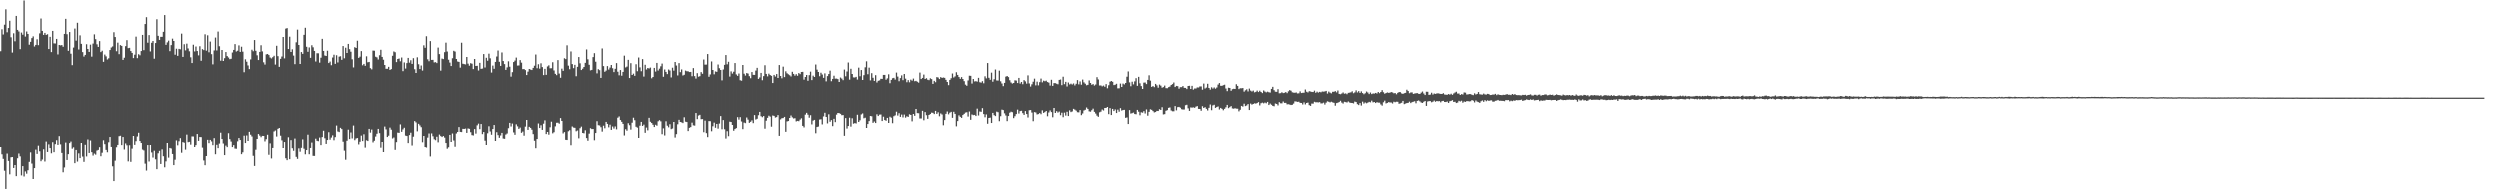 <?xml version="1.0" encoding="UTF-8"?>
<svg xmlns="http://www.w3.org/2000/svg" width="1920" height="150">
  <path d="M0 39.369h1v73.508H0zM1 22.503h1v95.959H1zM2 26.524h1v95.416H2zM3 19.003h1v112.048H3zM4 7.156h1v137.959H4zM5 24.831h1v93.088H5zM6 21.569h1v101.983H6zM7 15.984h1v117.893H7zM8 28.666h1v92.114H8zM9 40.386h1v80.188H9zM10 25.609h1v103.388H10zM11 31.720h1v94.997H11zM12 12.241h1v123.044H12zM13 23.014h1v98.464H13zM14 24.225h1v93.635H14zM15 37.808h1v82.264H15zM16 25.053h1v109.639H16zM17 26.678h1v100.864H17zM18 0.364h1v135.178H18zM19 28.108h1v103.509H19zM20 24.197h1v109.186H20zM21 26.114h1v104.591H21zM22 34.354h1v89.921H22zM23 32.174h1v84.829H23zM24 29.261h1v96.331H24zM25 27.940h1v109.551H25zM26 35.720h1v93.337H26zM27 34.497h1v80.381H27zM28 30.228h1v87.964H28zM29 34.721h1v77.162H29zM30 25.643h1v90.509H30zM31 14.212h1v109.568H31zM32 23.734h1v98.719H32zM33 26.811h1v87.802H33zM34 25.294h1v98.692H34zM35 26.819h1v81.929H35zM36 26.317h1v90.376H36zM37 37.670h1v73.203H37zM38 28.320h1v85.396H38zM39 40.062h1v77.624H39zM40 23.765h1v85.478H40zM41 33.307h1v83.531H41zM42 33.433h1v77.335H42zM43 29.926h1v77.806H43zM44 41.853h1v69.480H44zM45 34.545h1v70.057H45zM46 34.845h1v76.069H46zM47 34.604h1v82.799H47zM48 35.955h1v96.359H48zM49 26.076h1v102.467H49zM50 14.486h1v95.051H50zM51 26.332h1v96.487H51zM52 38.992h1v79.370H52zM53 24.625h1v85.279H53zM54 41.292h1v67.438H54zM55 50.083h1v64.102H55zM56 36.544h1v76.607H56zM57 21.951h1v103.331H57zM58 31.217h1v83.907H58zM59 17.509h1v106.525H59zM60 38.068h1v79.691H60zM61 27.172h1v94.209H61zM62 33.687h1v76.153H62zM63 40.013h1v80.181H63zM64 43.476h1v80.804H64zM65 42.184h1v69.024H65zM66 34.016h1v86.123H66zM67 37.613h1v69.568H67zM68 39.904h1v77.559H68zM69 34.285h1v73.634H69zM70 43.538h1v73.296H70zM71 33.480h1v85.987H71zM72 26.407h1v91.518H72zM73 30.130h1v88.580H73zM74 34.039h1v81.565H74zM75 36.028h1v79.091H75zM76 31.585h1v81.461H76zM77 40.043h1v79.908H77zM78 38.975h1v78.268H78zM79 47.534h1v60.222H79zM80 41.926h1v68.810H80zM81 43.335h1v71.779H81zM82 45.732h1v71.228H82zM83 44.808h1v64.514H83zM84 38.467h1v66.801H84zM85 36.510h1v76.322H85zM86 35.692h1v92.025H86zM87 24.805h1v114.252H87zM88 28.470h1v94.875H88zM89 39.348h1v73.766H89zM90 32.788h1v78.531H90zM91 41.648h1v62.997H91zM92 34.654h1v69.632H92zM93 35.270h1v76.174H93zM94 46.040h1v59.238H94zM95 44.353h1v70.437H95zM96 35.490h1v74.680H96zM97 30.854h1v80.783H97zM98 37.018h1v86.869H98zM99 36.759h1v74.799H99zM100 39.221h1v85.051H100zM101 40.667h1v73.477H101zM102 44.653h1v59.797H102zM103 42.041h1v69.196H103zM104 28.148h1v80.338H104zM105 44.718h1v60.156H105zM106 41.678h1v60.332H106zM107 42.520h1v65.805H107zM108 39.196h1v70.654H108zM109 26.836h1v87.991H109zM110 38.566h1v76.925H110zM111 18.480h1v107.185H111zM112 13.230h1v117.756H112zM113 32.801h1v78.602H113zM114 26.968h1v97.058H114zM115 39.527h1v71.820H115zM116 32.891h1v84.136H116zM117 31.512h1v89.491H117zM118 45.130h1v70.602H118zM119 33.088h1v89.223H119zM120 14.815h1v115.080H120zM121 27.571h1v90.129H121zM122 30.649h1v85.160H122zM123 28.308h1v97.583H123zM124 28.338h1v86.368H124zM125 24.455h1v95.514H125zM126 11.570h1v116.870H126zM127 34.450h1v89.451H127zM128 32.548h1v77.300H128zM129 31.221h1v89.834H129zM130 39.318h1v74.298H130zM131 34.645h1v79.395H131zM132 29.716h1v88.502H132zM133 31.508h1v95.280H133zM134 42.027h1v80.622H134zM135 37.417h1v70.454H135zM136 42.925h1v68.716H136zM137 37.526h1v71.022H137zM138 37.870h1v68.256H138zM139 25.839h1v91.419H139zM140 43.719h1v65.415H140zM141 33.994h1v75.616H141zM142 38.701h1v76.217H142zM143 33.525h1v69.885H143zM144 37.213h1v72.036H144zM145 39.438h1v69.506H145zM146 44.016h1v67.097H146zM147 48.416h1v56.393H147zM148 34.355h1v70.507H148zM149 39.501h1v73.377H149zM150 35.724h1v75.717H150zM151 39.211h1v63.736H151zM152 42.528h1v65.692H152zM153 35.538h1v69.716H153zM154 46.712h1v58.638H154zM155 37.751h1v75.586H155zM156 38.515h1v84.687H156zM157 26.363h1v100.484H157zM158 38.899h1v80.905H158zM159 27.119h1v80.317H159zM160 40.192h1v69.776H160zM161 31.936h1v75.522H161zM162 41.643h1v67.002H162zM163 49.436h1v62.079H163zM164 38.755h1v67.401H164zM165 28.881h1v89.557H165zM166 38.771h1v72.441H166zM167 24.253h1v89.502H167zM168 35.551h1v74.741H168zM169 46.635h1v55.299H169zM170 38.388h1v68.424H170zM171 46.863h1v63.362H171zM172 44.682h1v74.394H172zM173 40.006h1v71.831H173zM174 43.115h1v69.906H174zM175 44.204h1v58.166H175zM176 45.467h1v61.458H176zM177 45.181h1v63.578H177zM178 40.321h1v72.634H178zM179 38.371h1v73.092H179zM180 33.902h1v80.159H180zM181 39.586h1v74.644H181zM182 38.974h1v69.627H182zM183 34.860h1v71.190H183zM184 39.867h1v67.707H184zM185 35.900h1v82.468H185zM186 39.665h1v77.264H186zM187 55.513h1v48.748H187zM188 45.585h1v64.287H188zM189 47.407h1v56.681H189zM190 50.257h1v58.022H190zM191 53.083h1v48.177H191zM192 45.670h1v57.803H192zM193 38.185h1v66.667H193zM194 39.388h1v80.233H194zM195 30.769h1v96.601H195zM196 39.005h1v75.926H196zM197 42.507h1v64.259H197zM198 46.146h1v56.817H198zM199 39.868h1v64.350H199zM200 34.788h1v70.611H200zM201 39.475h1v64.910H201zM202 47.888h1v56.572H202zM203 49.594h1v59.054H203zM204 41.755h1v65.220H204zM205 41.493h1v62.053H205zM206 42.298h1v76.558H206zM207 44.208h1v65.931H207zM208 44.909h1v76.729H208zM209 43.905h1v69.694H209zM210 42.841h1v58.152H210zM211 49.589h1v50.647H211zM212 35.174h1v69.719H212zM213 43.169h1v55.806H213zM214 51.337h1v46.982H214zM215 45.202h1v59.031H215zM216 43.406h1v64.427H216zM217 28.399h1v85.279H217zM218 44.827h1v64.289H218zM219 22.041h1v99.435H219zM220 21.587h1v101.387H220zM221 37.661h1v67.812H221zM222 28.202h1v94.009H222zM223 39.922h1v67.730H223zM224 37.865h1v75.933H224zM225 42.690h1v73.075H225zM226 49.310h1v57.157H226zM227 32.500h1v87.921H227zM228 22.789h1v99.167H228zM229 34.542h1v79.372H229zM230 49.166h1v67.310H230zM231 40.010h1v73.520H231zM232 41.387h1v65.720H232zM233 26.773h1v87.412H233zM234 21.332h1v97.157H234zM235 35.966h1v79.259H235zM236 39.772h1v63.722H236zM237 36.440h1v81.961H237zM238 44.428h1v69.173H238zM239 34.744h1v74.785H239zM240 36.367h1v83.288H240zM241 39.092h1v80.597H241zM242 47.251h1v59.295H242zM243 40.906h1v67.263H243zM244 40.981h1v67.488H244zM245 48.139h1v57.551H245zM246 44.343h1v67.125H246zM247 29.852h1v75.447H247zM248 39.096h1v61.351H248zM249 42.652h1v63.586H249zM250 43.005h1v67.552H250zM251 38.977h1v68.616H251zM252 48.435h1v53.163H252zM253 47.315h1v59.984H253zM254 50.132h1v55.554H254zM255 44.193h1v59.798H255zM256 42.030h1v65.754H256zM257 49.044h1v56.329H257zM258 42.430h1v54.037H258zM259 47.993h1v53.024H259zM260 43.528h1v57.950H260zM261 43.216h1v55.010H261zM262 46.003h1v53.183H262zM263 35.397h1v73.434H263zM264 44.784h1v70.861H264zM265 36.655h1v85.983H265zM266 40.701h1v67.446H266zM267 33.736h1v65.908H267zM268 37.797h1v69.074H268zM269 39.721h1v62.088H269zM270 45.563h1v60.765H270zM271 51.814h1v44.660H271zM272 36.247h1v71.480H272zM273 36.853h1v69.559H273zM274 31.289h1v74.753H274zM275 44.506h1v66.456H275zM276 43.529h1v65.357H276zM277 39.273h1v64.927H277zM278 50.161h1v58.252H278zM279 49.081h1v54.082H279zM280 50.582h1v62.785H280zM281 43.277h1v64.510H281zM282 47.889h1v60.468H282zM283 47.570h1v51.428H283zM284 52.358h1v49.546H284zM285 53.278h1v46.270H285zM286 38.865h1v70.557H286zM287 38.943h1v69.182H287zM288 43.583h1v61.329H288zM289 44.067h1v58.698H289zM290 45.742h1v53.269H290zM291 42.463h1v59.855H291zM292 38.247h1v75.182H292zM293 43.700h1v65.373H293zM294 45.876h1v70.882H294zM295 49.932h1v47.280H295zM296 52.851h1v46.592H296zM297 52.815h1v52.469H297zM298 51.351h1v52.889H298zM299 53.762h1v44.282H299zM300 53.106h1v46.549H300zM301 42.880h1v63.508H301zM302 39.503h1v66.121H302zM303 40.157h1v74.882H303zM304 47.727h1v61.460H304zM305 45.325h1v56.586H305zM306 44.946h1v57.140H306zM307 47.113h1v48.486H307zM308 44.188h1v57.067H308zM309 54.671h1v44.749H309zM310 47.974h1v50.159H310zM311 52.702h1v51.484H311zM312 48.502h1v56.018H312zM313 44.481h1v65.423H313zM314 48.106h1v55.667H314zM315 46.303h1v55.659H315zM316 49.085h1v62.700H316zM317 44.719h1v60.299H317zM318 53.198h1v39.814H318zM319 56.069h1v37.987H319zM320 44.024h1v56.868H320zM321 49.374h1v45.751H321zM322 53.020h1v43.349H322zM323 50.308h1v47.413H323zM324 54.217h1v55.098H324zM325 34.813h1v69.646H325zM326 36.686h1v76.212H326zM327 27.844h1v85.475H327zM328 45.575h1v60.136H328zM329 47.054h1v55.475H329zM330 31.589h1v88.545H330zM331 46.027h1v56.482H331zM332 45.959h1v58.737H332zM333 47.986h1v59.034H333zM334 47.727h1v59.997H334zM335 48.465h1v56.592H335zM336 36.541h1v72.800H336zM337 41.588h1v61.804H337zM338 54.249h1v50.290H338zM339 45.002h1v60.283H339zM340 45.390h1v59.106H340zM341 40.078h1v65.631H341zM342 32.786h1v77.098H342zM343 39.551h1v74.603H343zM344 45.899h1v67.197H344zM345 48.058h1v55.557H345zM346 50.754h1v58.307H346zM347 44.734h1v57.808H347zM348 39.023h1v68.925H348zM349 39.644h1v73.069H349zM350 45.295h1v57.271H350zM351 47.255h1v54.144H351zM352 47.587h1v50.076H352zM353 51.967h1v49.350H353zM354 32.810h1v68.691H354zM355 48.947h1v50.007H355zM356 49.230h1v49.862H356zM357 49.528h1v49.218H357zM358 43.784h1v58.303H358zM359 48.883h1v49.763H359zM360 50.495h1v48.465H360zM361 48.562h1v53.039H361zM362 48.938h1v54.906H362zM363 53.110h1v50.999H363zM364 45.302h1v53.878H364zM365 50.680h1v51.953H365zM366 50.528h1v45.771H366zM367 54.145h1v40.837H367zM368 48.267h1v50.980H368zM369 52.878h1v42.427H369zM370 52.673h1v50.413H370zM371 41.498h1v59.908H371zM372 51.846h1v56.218H372zM373 44.383h1v66.996H373zM374 46.653h1v55.748H374zM375 41.206h1v55.841H375zM376 44.793h1v56.246H376zM377 55.776h1v47.751H377zM378 50.383h1v48.717H378zM379 52.854h1v43.209H379zM380 47.559h1v60.743H380zM381 43.395h1v58.174H381zM382 38.785h1v65.052H382zM383 47.485h1v58.372H383zM384 50.625h1v53.441H384zM385 40.269h1v61.802H385zM386 46.908h1v59.552H386zM387 49.260h1v57.391H387zM388 53.704h1v49.648H388zM389 51.787h1v50.757H389zM390 47.117h1v51.405H390zM391 51.243h1v43.193H391zM392 58.902h1v38.288H392zM393 55.439h1v39.480H393zM394 47.642h1v54.094H394zM395 46.554h1v57.036H395zM396 44.220h1v51.334H396zM397 50.396h1v46.675H397zM398 50.257h1v48.764H398zM399 46.187h1v51.817H399zM400 48.131h1v53.902H400zM401 53.126h1v47.948H401zM402 53.055h1v51.207H402zM403 53.885h1v43.387H403zM404 57.674h1v34.508H404zM405 55.039h1v44.766H405zM406 53.014h1v44.404H406zM407 53.430h1v44.819H407zM408 53.796h1v45.848H408zM409 52.175h1v50.873H409zM410 50.492h1v57.654H410zM411 41.860h1v71.974H411zM412 52.404h1v54.411H412zM413 49.343h1v45.523H413zM414 52.726h1v45.611H414zM415 48.627h1v47.641H415zM416 51.544h1v48.258H416zM417 57.690h1v37.330H417zM418 52.900h1v39.567H418zM419 57.508h1v45.528H419zM420 51.024h1v50.352H420zM421 50.176h1v53.306H421zM422 52.463h1v45.321H422zM423 52.421h1v41.080H423zM424 47.835h1v54.593H424zM425 54.098h1v47.494H425zM426 56.733h1v40.344H426zM427 57.767h1v36.530H427zM428 46.164h1v48.121H428zM429 56.518h1v38.485H429zM430 59.727h1v30.986H430zM431 52.732h1v40.202H431zM432 54.403h1v48.123H432zM433 44.759h1v56.728H433zM434 45.410h1v62.013H434zM435 34.795h1v72.794H435zM436 50.416h1v50.455H436zM437 53.220h1v46.835H437zM438 39.546h1v72.014H438zM439 49.243h1v47.937H439zM440 52.378h1v45.644H440zM441 49.816h1v48.384H441zM442 58.580h1v42.270H442zM443 51.373h1v48.899H443zM444 43.809h1v62.474H444zM445 48.645h1v49.848H445zM446 53.827h1v43.476H446zM447 52.797h1v49.344H447zM448 51.447h1v50.994H448zM449 48.266h1v51.817H449zM450 37.997h1v68.082H450zM451 45.589h1v62.527H451zM452 49.765h1v52.890H452zM453 54.079h1v44.427H453zM454 53.691h1v45.487H454zM455 43.880h1v55.262H455zM456 40.847h1v66.949H456zM457 47.435h1v54.741H457zM458 56.395h1v36.742H458zM459 53.136h1v43.053H459zM460 53.936h1v42.491H460zM461 59.859h1v37.856H461zM462 37.214h1v63.914H462zM463 50.766h1v45.811H463zM464 55.146h1v43.429H464zM465 54.243h1v39.386H465zM466 50.792h1v44.407H466zM467 53.441h1v44.412H467zM468 51.916h1v43.889H468zM469 49.907h1v49.899H469zM470 52.430h1v44.722H470zM471 55.415h1v43.340H471zM472 52.831h1v44.290H472zM473 48.463h1v50.919H473zM474 55.109h1v35.309H474zM475 57.852h1v31.581H475zM476 53.822h1v38.381H476zM477 58.181h1v35.402H477zM478 55.236h1v39.963H478zM479 42.769h1v61.347H479zM480 51.836h1v47.426H480zM481 51.157h1v49.227H481zM482 45.996h1v48.662H482zM483 59.977h1v36.222H483zM484 48.512h1v51.086H484zM485 57.610h1v36.653H485zM486 56.560h1v33.859H486zM487 58.288h1v34.055H487zM488 49.348h1v48.045H488zM489 54.712h1v43.319H489zM490 44.177h1v61.784H490zM491 51.759h1v44.812H491zM492 54.753h1v38.916H492zM493 45.432h1v51.359H493zM494 58.815h1v36.945H494zM495 49.775h1v52.241H495zM496 53.384h1v44.636H496zM497 52.226h1v47.896H497zM498 52.654h1v37.854H498zM499 51.901h1v41.623H499zM500 60.180h1v34.352H500zM501 59.111h1v36.743H501zM502 52.158h1v45.452H502zM503 55.002h1v40.826H503zM504 48.347h1v48.220H504zM505 54.158h1v39.049H505zM506 52.762h1v39.573H506zM507 50.959h1v42.253H507zM508 48.868h1v54.257H508zM509 58.989h1v39.639H509zM510 53.394h1v50.688H510zM511 55.239h1v37.961H511zM512 56.956h1v39.590H512zM513 53.403h1v44.446H513zM514 54.196h1v41.239H514zM515 59.499h1v39.702H515zM516 51.999h1v46.731H516zM517 54.278h1v39.417H517zM518 47.623h1v58.058H518zM519 50.308h1v52.767H519zM520 57.959h1v37.539H520zM521 48.503h1v43.565H521zM522 55.437h1v38.269H522zM523 53.347h1v40.671H523zM524 57.983h1v36.584H524zM525 57.439h1v32.672H525zM526 54.234h1v39.280H526zM527 54.712h1v39.056H527zM528 54.766h1v45.943H528zM529 55.322h1v42.869H529zM530 55.240h1v42.421H530zM531 58.579h1v35.625H531zM532 52.306h1v44.011H532zM533 58.457h1v38.039H533zM534 60.371h1v26.481H534zM535 56.226h1v35.325H535zM536 58.937h1v29.822H536zM537 58.539h1v29.667H537zM538 55.417h1v36.161H538zM539 56.689h1v34.797H539zM540 45.726h1v55.864H540zM541 49.678h1v42.976H541zM542 49.622h1v52.668H542zM543 41.530h1v63.834H543zM544 58.968h1v34.041H544zM545 57.211h1v35.943H545zM546 47.230h1v53.627H546zM547 53.767h1v43.246H547zM548 57.084h1v37.123H548zM549 54.863h1v43.303H549zM550 55.210h1v40.033H550zM551 49.552h1v49.282H551zM552 52.446h1v42.491H552zM553 53.783h1v35.408H553zM554 61.758h1v37.590H554zM555 53.406h1v38.857H555zM556 49.796h1v49.507H556zM557 42.280h1v64.152H557zM558 49.392h1v51.396H558zM559 47.448h1v57.197H559zM560 58.839h1v34.648H560zM561 54.826h1v38.914H561zM562 56.537h1v39.459H562zM563 55.091h1v45.386H563zM564 48.447h1v50.697H564zM565 57.167h1v41.237H565zM566 58.247h1v31.784H566zM567 56.471h1v35.420H567zM568 61.640h1v28.376H568zM569 62.027h1v31.287H569zM570 49.913h1v49.316H570zM571 56.605h1v37.573H571zM572 58.061h1v36.546H572zM573 56.131h1v34.113H573zM574 56.532h1v35.369H574zM575 58.530h1v35.809H575zM576 60.092h1v33.515H576zM577 55.352h1v37.117H577zM578 57.514h1v37.097H578zM579 57.553h1v30.865H579zM580 54.203h1v37.650H580zM581 52.136h1v39.086H581zM582 60.608h1v27.908H582zM583 59.487h1v26.455H583zM584 56.032h1v33.280H584zM585 61.624h1v28.455H585zM586 58.450h1v30.701H586zM587 50.137h1v48.732H587zM588 56.759h1v35.968H588zM589 58.651h1v31.891H589zM590 56.584h1v32.303H590zM591 57.675h1v31.908H591zM592 58.290h1v39.066H592zM593 63.772h1v24.954H593zM594 57.552h1v31.470H594zM595 58.788h1v31.520H595zM596 56.895h1v33.088H596zM597 59.880h1v28.558H597zM598 49.949h1v54.463H598zM599 58.372h1v33.401H599zM600 60.170h1v30.665H600zM601 51.190h1v39.535H601zM602 59.263h1v30.533H602zM603 54.807h1v46.478H603zM604 56.344h1v36.956H604zM605 57.084h1v35.914H605zM606 57.808h1v32.832H606zM607 58.728h1v29.992H607zM608 55.145h1v34.997H608zM609 56.773h1v34.248H609zM610 58.129h1v32.719H610zM611 57.006h1v36.280H611zM612 58.194h1v34.670H612zM613 56.131h1v37.013H613zM614 56.986h1v34.942H614zM615 55.284h1v35.620H615zM616 55.200h1v41.516H616zM617 61.207h1v36.688H617zM618 59.135h1v28.943H618zM619 57.611h1v29.056H619zM620 62.049h1v26.043H620zM621 57.751h1v32.664H621zM622 55.018h1v33.524H622zM623 61.566h1v34.025H623zM624 58.124h1v34.569H624zM625 59.156h1v32.942H625zM626 49.567h1v52.832H626zM627 53.507h1v44.087H627zM628 55.315h1v41.922H628zM629 58.579h1v33.291H629zM630 55.842h1v35.800H630zM631 57.216h1v38.365H631zM632 59.796h1v29.654H632zM633 56.367h1v30.263H633zM634 62.522h1v27.353H634zM635 58.477h1v36.331H635zM636 56.897h1v30.926H636zM637 54.286h1v39.264H637zM638 62.393h1v29.882H638zM639 60.601h1v36.327H639zM640 58.140h1v33.138H640zM641 60.432h1v33.420H641zM642 60.342h1v27.718H642zM643 60.780h1v25.998H643zM644 62.968h1v23.971H644zM645 59.567h1v27.903H645zM646 60.344h1v28.179H646zM647 61.603h1v26.826H647zM648 53.479h1v50.878H648zM649 58.598h1v32.106H649zM650 54.937h1v43.836H650zM651 48.024h1v48.794H651zM652 61.200h1v29.237H652zM653 52.843h1v44.449H653zM654 56.854h1v34.035H654zM655 59.452h1v35.600H655zM656 59.540h1v35.022H656zM657 59.040h1v35.839H657zM658 61.115h1v27.054H658zM659 51.984h1v41.709H659zM660 58.552h1v33.858H660zM661 53.807h1v34.098H661zM662 61.431h1v25.694H662zM663 57.776h1v33.079H663zM664 51.691h1v38.707H664zM665 47.092h1v51.189H665zM666 57.058h1v38.208H666zM667 51.976h1v41.032H667zM668 61.764h1v27.307H668zM669 56.213h1v33.117H669zM670 59.728h1v34.633H670zM671 62.139h1v31.225H671zM672 57.767h1v36.754H672zM673 63.386h1v24.409H673zM674 62.060h1v27.098H674zM675 61.726h1v26.323H675zM676 60.498h1v27.438H676zM677 60.611h1v32.372H677zM678 57.556h1v32.111H678zM679 57.542h1v34.656H679zM680 61.254h1v31.523H680zM681 60.211h1v30.365H681zM682 57.095h1v37.361H682zM683 63.930h1v25.729H683zM684 61.395h1v29.046H684zM685 60.094h1v34.588H685zM686 59.784h1v29.530H686zM687 61.141h1v27.508H687zM688 55.778h1v30.038H688zM689 58.821h1v29.972H689zM690 62.398h1v24.569H690zM691 60.027h1v29.756H691zM692 57.919h1v30.101H692zM693 61.618h1v28.594H693zM694 56.841h1v31.165H694zM695 60.416h1v29.956H695zM696 63.205h1v26.118H696zM697 61.531h1v28.252H697zM698 63.216h1v24.571H698zM699 61.163h1v27.134H699zM700 61.961h1v31.274H700zM701 60.387h1v27.173H701zM702 62.407h1v26.572H702zM703 62.082h1v21.624H703zM704 62.787h1v24.075H704zM705 63.469h1v23.504H705zM706 55.775h1v35.247H706zM707 60.727h1v30.299H707zM708 59.868h1v25.286H708zM709 57.269h1v35.132H709zM710 60.660h1v25.483H710zM711 60.072h1v28.477H711zM712 61.223h1v30.089H712zM713 61.579h1v26.724H713zM714 60.153h1v27.427H714zM715 60.755h1v25.764H715zM716 64.467h1v22.214H716zM717 62.127h1v25.504H717zM718 63.172h1v22.048H718zM719 59.223h1v28.271H719zM720 59.520h1v26.755H720zM721 60.705h1v28.629H721zM722 59.240h1v27.914H722zM723 59.833h1v28.128H723zM724 59.539h1v36.722H724zM725 59.780h1v32.498H725zM726 61.316h1v26.145H726zM727 62.961h1v22.701H727zM728 65.438h1v22.399H728zM729 61.412h1v25.146H729zM730 60.096h1v25.817H730zM731 56.474h1v34.031H731zM732 59.524h1v26.346H732zM733 58.650h1v28.864H733zM734 55.488h1v41.608H734zM735 57.568h1v35.441H735zM736 59.167h1v29.447H736zM737 60.553h1v29.199H737zM738 59.219h1v31.375H738zM739 60.649h1v27.743H739zM740 62.383h1v25.090H740zM741 65.007h1v21.483H741zM742 65.897h1v20.326H742zM743 61.799h1v27.736H743zM744 58.160h1v27.508H744zM745 58.263h1v33.798H745zM746 64.218h1v23.770H746zM747 60.650h1v27.821H747zM748 62.554h1v25.710H748zM749 62.336h1v26.815H749zM750 62.742h1v20.714H750zM751 59.803h1v28.935H751zM752 63.173h1v22.486H752zM753 63.489h1v22.446H753zM754 62.343h1v20.747H754zM755 64.019h1v23.625H755zM756 58.646h1v31.478H756zM757 60.195h1v27.713H757zM758 48.460h1v46.603H758zM759 59.748h1v30.882H759zM760 61.273h1v29.093H760zM761 55.804h1v38.686H761zM762 62.756h1v23.968H762zM763 60.891h1v27.589H763zM764 53.408h1v35.782H764zM765 61.798h1v23.971H765zM766 61.906h1v24.316H766zM767 54.266h1v38.868H767zM768 62.464h1v26.820H768zM769 64.164h1v20.076H769zM770 66.190h1v18.406H770zM771 63.670h1v23.429H771zM772 58.892h1v29.836H772zM773 58.384h1v34.686H773zM774 59.256h1v29.898H774zM775 61.633h1v24.930H775zM776 63.388h1v22.423H776zM777 64.191h1v22.022H777zM778 63.726h1v27.063H778zM779 61.719h1v27.588H779zM780 61.906h1v25.747H780zM781 63.798h1v20.423H781zM782 59.872h1v27.372H782zM783 64.186h1v21.153H783zM784 62.955h1v22.158H784zM785 64.709h1v22.247H785zM786 61.567h1v26.690H786zM787 62.506h1v22.830H787zM788 64.275h1v23.339H788zM789 57.930h1v32.351H789zM790 64.118h1v20.591H790zM791 66.520h1v18.015H791zM792 64.750h1v21.737H792zM793 62.764h1v30.357H793zM794 60.405h1v25.707H794zM795 65.606h1v20.802H795zM796 62.707h1v25.181H796zM797 65.577h1v22.094H797zM798 63.147h1v23.685H798zM799 60.354h1v27.424H799zM800 63.307h1v21.455H800zM801 61.949h1v24.764H801zM802 62.388h1v23.733H802zM803 61.951h1v23.319H803zM804 63.030h1v26.295H804zM805 63.473h1v22.951H805zM806 65.729h1v19.130H806zM807 61.276h1v24.832H807zM808 65.993h1v24.122H808zM809 63.825h1v19.103H809zM810 63.877h1v22.921H810zM811 64.300h1v21.095H811zM812 64.744h1v21.756H812zM813 61.401h1v24.307H813zM814 61.084h1v27.418H814zM815 65.425h1v21.167H815zM816 58.943h1v31.133H816zM817 64.650h1v21.882H817zM818 62.863h1v25.898H818zM819 66.483h1v19.374H819zM820 63.385h1v25.764H820zM821 64.891h1v19.906H821zM822 64.264h1v21.878H822zM823 64.906h1v20.711H823zM824 64.089h1v19.521H824zM825 65.618h1v18.597H825zM826 64.337h1v20.648H826zM827 61.535h1v24.664H827zM828 64.811h1v21.529H828zM829 62.578h1v22.000H829zM830 65.088h1v23.364H830zM831 61.152h1v26.061H831zM832 63.261h1v21.642H832zM833 64.289h1v20.031H833zM834 65.525h1v17.076H834zM835 65.158h1v18.515H835zM836 61.785h1v23.756H836zM837 63.719h1v22.102H837zM838 65.111h1v19.592H838zM839 64.554h1v18.899H839zM840 65.754h1v20.137H840zM841 64.916h1v22.333H841zM842 59.309h1v29.504H842zM843 61.018h1v28.742H843zM844 65.680h1v20.573H844zM845 65.654h1v20.092H845zM846 66.330h1v17.797H846zM847 65.718h1v19.180H847zM848 66.683h1v16.280H848zM849 64.615h1v18.272H849zM850 67.834h1v14.339H850zM851 65.472h1v22.247H851zM852 62.792h1v20.252H852zM853 62.193h1v26.166H853zM854 62.832h1v20.846H854zM855 65.358h1v19.934H855zM856 65.068h1v19.012H856zM857 64.367h1v22.466H857zM858 67.890h1v16.352H858zM859 67.854h1v17.933H859zM860 64.195h1v18.890H860zM861 66.805h1v18.159H861zM862 64.200h1v20.355H862zM863 64.855h1v19.529H863zM864 63.750h1v26.793H864zM865 58.952h1v31.243H865zM866 54.899h1v40.400H866zM867 63.298h1v21.271H867zM868 66.255h1v21.016H868zM869 62.750h1v24.169H869zM870 64.838h1v21.663H870zM871 62.495h1v25.087H871zM872 60.044h1v27.748H872zM873 65.923h1v18.504H873zM874 59.052h1v26.780H874zM875 63.982h1v24.576H875zM876 66.161h1v20.102H876zM877 68.367h1v18.217H877zM878 63.471h1v21.920H878zM879 63.398h1v23.793H879zM880 64.639h1v19.406H880zM881 61.413h1v27.475H881zM882 57.836h1v28.098H882zM883 61.947h1v22.031H883zM884 66.743h1v17.657H884zM885 66.114h1v19.223H885zM886 66.978h1v19.393H886zM887 64.457h1v21.624H887zM888 65.567h1v19.610H888zM889 67.379h1v17.909H889zM890 64.967h1v18.927H890zM891 65.772h1v18.703H891zM892 67.359h1v15.028H892zM893 66.937h1v20.959H893zM894 65.763h1v21.942H894zM895 67.758h1v17.321H895zM896 67.790h1v16.820H896zM897 66.947h1v15.902H897zM898 66.532h1v15.979H898zM899 65.296h1v19.575H899zM900 64.597h1v20.899H900zM901 63.411h1v22.069H901zM902 66.857h1v14.628H902zM903 65.997h1v18.802H903zM904 66.202h1v16.124H904zM905 68.127h1v13.995H905zM906 66.958h1v15.764H906zM907 66.975h1v16.939H907zM908 66.121h1v18.048H908zM909 67.480h1v16.659H909zM910 67.551h1v13.312H910zM911 68.445h1v12.054H911zM912 66.060h1v17.215H912zM913 65.903h1v19.282H913zM914 68.360h1v14.183H914zM915 65.945h1v16.730H915zM916 68.878h1v13.598H916zM917 68.013h1v14.828H917zM918 67.968h1v13.972H918zM919 67.160h1v14.340H919zM920 67.246h1v16.440H920zM921 66.409h1v17.295H921zM922 66.405h1v18.681H922zM923 68.896h1v12.737H923zM924 64.200h1v18.768H924zM925 67.969h1v14.376H925zM926 67.268h1v16.342H926zM927 64.379h1v20.514H927zM928 67.592h1v15.231H928zM929 68.866h1v11.396H929zM930 67.090h1v17.615H930zM931 68.039h1v12.981H931zM932 67.168h1v13.299H932zM933 68.135h1v14.777H933zM934 67.246h1v14.996H934zM935 64.973h1v16.772H935zM936 63.810h1v20.290H936zM937 65.912h1v16.970H937zM938 65.925h1v17.699H938zM939 65.410h1v19.340H939zM940 65.082h1v18.537H940zM941 67.998h1v14.446H941zM942 70.055h1v10.540H942zM943 67.378h1v15.728H943zM944 67.585h1v14.750H944zM945 69.734h1v11.775H945zM946 68.489h1v14.825H946zM947 68.182h1v15.344H947zM948 68.344h1v14.810H948zM949 64.700h1v18.765H949zM950 65.996h1v17.495H950zM951 68.449h1v17.113H951zM952 67.769h1v16.535H952zM953 67.848h1v13.500H953zM954 67.614h1v14.304H954zM955 70.387h1v9.265H955zM956 69.380h1v12.146H956zM957 68.597h1v12.408H957zM958 70.267h1v9.649H958zM959 68.036h1v16.516H959zM960 69.596h1v9.985H960zM961 70.292h1v10.082H961zM962 69.567h1v10.280H962zM963 70.947h1v8.417H963zM964 70.566h1v9.064H964zM965 69.563h1v9.579H965zM966 70.714h1v7.741H966zM967 69.687h1v11.324H967zM968 70.650h1v8.655H968zM969 71.533h1v7.291H969zM970 69.468h1v9.928H970zM971 70.360h1v8.443H971zM972 70.942h1v8.435H972zM973 70.418h1v7.886H973zM974 70.884h1v9.796H974zM975 71.127h1v8.438H975zM976 68.278h1v12.208H976zM977 66.703h1v14.632H977zM978 69.268h1v12.379H978zM979 70.466h1v9.049H979zM980 70.537h1v9.335H980zM981 68.514h1v12.474H981zM982 71.680h1v6.812H982zM983 71.564h1v7.780H983zM984 70.878h1v8.545H984zM985 71.517h1v6.443H985zM986 71.291h1v7.747H986zM987 70.729h1v8.254H987zM988 71.563h1v8.607H988zM989 70.135h1v9.942H989zM990 69.245h1v11.102H990zM991 69.690h1v10.993H991zM992 70.918h1v9.550H992zM993 71.190h1v8.386H993zM994 71.264h1v6.599H994zM995 70.994h1v6.971H995zM996 71.797h1v6.505H996zM997 71.702h1v6.411H997zM998 70.206h1v8.791H998zM999 71.466h1v7.634H999zM1000 71.274h1v9.024H1000zM1001 71.198h1v7.439H1001zM1002 68.746h1v11.461H1002zM1003 70.459h1v8.652H1003zM1004 71.002h1v7.800H1004zM1005 70.025h1v10.773H1005zM1006 70.293h1v11.080H1006zM1007 70.601h1v8.980H1007zM1008 70.696h1v8.932H1008zM1009 69.653h1v8.528H1009zM1010 71.249h1v7.329H1010zM1011 70.410h1v8.118H1011zM1012 71.138h1v7.554H1012zM1013 70.550h1v7.898H1013zM1014 70.917h1v8.541H1014zM1015 70.297h1v9.093H1015zM1016 70.392h1v8.453H1016zM1017 70.232h1v10.089H1017zM1018 69.844h1v9.010H1018zM1019 71.881h1v5.921H1019zM1020 70.359h1v7.800H1020zM1021 71.151h1v7.513H1021zM1022 71.726h1v6.389H1022zM1023 70.484h1v8.170H1023zM1024 70.480h1v8.522H1024zM1025 70.005h1v11.182H1025zM1026 70.941h1v8.286H1026zM1027 69.539h1v9.340H1027zM1028 72.142h1v6.267H1028zM1029 72.412h1v5.004H1029zM1030 71.838h1v6.936H1030zM1031 71.026h1v8.522H1031zM1032 71.995h1v6.176H1032zM1033 71.745h1v6.712H1033zM1034 72.382h1v6.382H1034zM1035 71.333h1v6.613H1035zM1036 71.160h1v7.593H1036zM1037 70.896h1v8.155H1037zM1038 70.121h1v8.995H1038zM1039 71.632h1v7.810H1039zM1040 70.967h1v7.079H1040zM1041 69.443h1v8.929H1041zM1042 71.003h1v9.011H1042zM1043 69.991h1v10.743H1043zM1044 71.393h1v7.823H1044zM1045 70.203h1v10.911H1045zM1046 71.476h1v6.608H1046zM1047 72.395h1v7.193H1047zM1048 71.619h1v7.086H1048zM1049 70.301h1v9.076H1049zM1050 71.075h1v7.788H1050zM1051 72.303h1v5.949H1051zM1052 71.092h1v7.558H1052zM1053 72.269h1v5.053H1053zM1054 71.761h1v6.896H1054zM1055 71.868h1v6.528H1055zM1056 71.355h1v7.784H1056zM1057 71.832h1v6.636H1057zM1058 70.648h1v8.211H1058zM1059 71.569h1v7.262H1059zM1060 70.668h1v9.575H1060zM1061 69.277h1v11.899H1061zM1062 70.874h1v7.693H1062zM1063 71.979h1v5.338H1063zM1064 71.450h1v8.028H1064zM1065 71.021h1v8.020H1065zM1066 71.330h1v7.095H1066zM1067 71.174h1v7.496H1067zM1068 70.682h1v8.051H1068zM1069 70.997h1v8.505H1069zM1070 71.678h1v6.466H1070zM1071 71.487h1v7.070H1071zM1072 72.422h1v5.701H1072zM1073 71.341h1v6.860H1073zM1074 70.687h1v9.011H1074zM1075 70.787h1v8.602H1075zM1076 71.768h1v7.200H1076zM1077 72.156h1v5.371H1077zM1078 71.577h1v8.427H1078zM1079 71.311h1v8.256H1079zM1080 68.910h1v10.244H1080zM1081 69.919h1v9.089H1081zM1082 71.630h1v6.447H1082zM1083 70.988h1v8.209H1083zM1084 70.981h1v7.467H1084zM1085 72.156h1v5.960H1085zM1086 71.820h1v5.942H1086zM1087 71.603h1v7.768H1087zM1088 71.550h1v5.971H1088zM1089 72.015h1v5.133H1089zM1090 72.196h1v5.667H1090zM1091 71.193h1v7.540H1091zM1092 70.316h1v8.773H1092zM1093 71.851h1v6.332H1093zM1094 73.033h1v4.552H1094zM1095 70.461h1v10.913H1095zM1096 70.517h1v7.456H1096zM1097 72.909h1v4.784H1097zM1098 72.648h1v5.002H1098zM1099 71.207h1v7.370H1099zM1100 72.659h1v5.453H1100zM1101 71.807h1v5.469H1101zM1102 72.125h1v6.060H1102zM1103 71.806h1v5.775H1103zM1104 71.672h1v6.126H1104zM1105 71.962h1v5.696H1105zM1106 72.139h1v6.508H1106zM1107 72.202h1v5.447H1107zM1108 71.560h1v5.896H1108zM1109 72.607h1v5.711H1109zM1110 72.753h1v5.637H1110zM1111 72.796h1v5.207H1111zM1112 72.240h1v6.860H1112zM1113 72.696h1v5.089H1113zM1114 72.007h1v5.484H1114zM1115 72.875h1v4.096H1115zM1116 71.786h1v6.548H1116zM1117 71.092h1v7.046H1117zM1118 70.442h1v8.701H1118zM1119 71.875h1v6.922H1119zM1120 71.846h1v5.594H1120zM1121 72.962h1v4.997H1121zM1122 72.302h1v5.043H1122zM1123 72.580h1v6.306H1123zM1124 70.999h1v6.967H1124zM1125 71.149h1v7.116H1125zM1126 72.590h1v5.069H1126zM1127 72.518h1v5.210H1127zM1128 72.227h1v5.701H1128zM1129 72.302h1v5.458H1129zM1130 72.823h1v4.044H1130zM1131 73.100h1v4.253H1131zM1132 71.677h1v7.008H1132zM1133 72.617h1v4.559H1133zM1134 72.124h1v5.975H1134zM1135 70.717h1v7.747H1135zM1136 72.401h1v6.634H1136zM1137 72.626h1v5.143H1137zM1138 72.721h1v4.420H1138zM1139 71.890h1v6.355H1139zM1140 72.567h1v4.324H1140zM1141 72.677h1v5.091H1141zM1142 72.085h1v4.995H1142zM1143 72.283h1v5.238H1143zM1144 72.992h1v4.155H1144zM1145 72.894h1v4.177H1145zM1146 72.613h1v5.467H1146zM1147 72.672h1v5.394H1147zM1148 72.104h1v5.298H1148zM1149 73.115h1v4.138H1149zM1150 72.423h1v4.315H1150zM1151 72.856h1v4.552H1151zM1152 72.968h1v4.372H1152zM1153 73.090h1v4.401H1153zM1154 72.797h1v4.709H1154zM1155 72.896h1v4.889H1155zM1156 72.669h1v4.157H1156zM1157 72.279h1v4.690H1157zM1158 72.803h1v4.025H1158zM1159 72.771h1v5.118H1159zM1160 73.044h1v4.277H1160zM1161 72.204h1v5.535H1161zM1162 72.733h1v4.408H1162zM1163 72.296h1v5.124H1163zM1164 73.025h1v3.845H1164zM1165 73.098h1v3.892H1165zM1166 73.086h1v3.848H1166zM1167 73.214h1v3.641H1167zM1168 73.325h1v3.229H1168zM1169 72.870h1v4.670H1169zM1170 72.989h1v4.159H1170zM1171 72.815h1v4.111H1171zM1172 73.482h1v2.852H1172zM1173 72.981h1v3.697H1173zM1174 72.858h1v3.994H1174zM1175 72.483h1v3.879H1175zM1176 73.263h1v3.540H1176zM1177 73.410h1v2.967H1177zM1178 72.799h1v4.363H1178zM1179 72.806h1v4.135H1179zM1180 73.430h1v3.381H1180zM1181 72.801h1v3.849H1181zM1182 72.631h1v5.077H1182zM1183 73.546h1v3.558H1183zM1184 73.027h1v4.390H1184zM1185 73.022h1v4.185H1185zM1186 72.562h1v4.659H1186zM1187 72.598h1v4.071H1187zM1188 73.241h1v3.495H1188zM1189 73.045h1v3.741H1189zM1190 72.640h1v4.045H1190zM1191 72.969h1v4.083H1191zM1192 72.776h1v4.075H1192zM1193 73.492h1v3.296H1193zM1194 73.006h1v3.768H1194zM1195 72.497h1v5.020H1195zM1196 72.963h1v3.999H1196zM1197 73.083h1v3.671H1197zM1198 73.235h1v3.086H1198zM1199 73.522h1v3.110H1199zM1200 72.664h1v4.271H1200zM1201 73.135h1v3.644H1201zM1202 73.330h1v3.568H1202zM1203 73.009h1v3.604H1203zM1204 73.204h1v3.404H1204zM1205 72.951h1v3.546H1205zM1206 73.505h1v3.170H1206zM1207 72.978h1v3.659H1207zM1208 73.392h1v3.332H1208zM1209 73.629h1v2.727H1209zM1210 72.606h1v4.146H1210zM1211 73.382h1v4.691H1211zM1212 73.626h1v2.646H1212zM1213 73.191h1v3.946H1213zM1214 73.231h1v3.854H1214zM1215 73.524h1v2.863H1215zM1216 72.856h1v4.318H1216zM1217 73.011h1v3.878H1217zM1218 73.400h1v4.071H1218zM1219 73.119h1v4.134H1219zM1220 74.009h1v2.489H1220zM1221 73.333h1v2.954H1221zM1222 73.064h1v3.744H1222zM1223 73.354h1v3.227H1223zM1224 73.005h1v3.604H1224zM1225 73.275h1v3.344H1225zM1226 73.283h1v3.283H1226zM1227 73.323h1v3.324H1227zM1228 73.582h1v3.250H1228zM1229 73.098h1v3.195H1229zM1230 74.003h1v2.364H1230zM1231 73.473h1v3.152H1231zM1232 73.109h1v3.511H1232zM1233 73.142h1v3.845H1233zM1234 73.411h1v3.464H1234zM1235 73.296h1v3.279H1235zM1236 73.683h1v3.148H1236zM1237 73.068h1v3.594H1237zM1238 73.669h1v3.127H1238zM1239 73.171h1v3.284H1239zM1240 73.732h1v2.799H1240zM1241 73.787h1v2.490H1241zM1242 73.541h1v3.965H1242zM1243 73.156h1v2.980H1243zM1244 73.542h1v2.674H1244zM1245 73.440h1v2.982H1245zM1246 73.814h1v2.430H1246zM1247 73.569h1v3.075H1247zM1248 73.671h1v3.005H1248zM1249 73.379h1v3.147H1249zM1250 73.461h1v2.889H1250zM1251 73.950h1v2.779H1251zM1252 73.437h1v3.223H1252zM1253 73.166h1v3.016H1253zM1254 73.282h1v3.170H1254zM1255 72.969h1v3.746H1255zM1256 73.863h1v2.847H1256zM1257 73.422h1v3.274H1257zM1258 73.410h1v3.099H1258zM1259 73.877h1v2.233H1259zM1260 73.695h1v3.124H1260zM1261 73.688h1v2.543H1261zM1262 74.066h1v1.900H1262zM1263 74.010h1v1.816H1263zM1264 73.670h1v2.773H1264zM1265 73.951h1v2.211H1265zM1266 73.619h1v2.638H1266zM1267 73.852h1v2.635H1267zM1268 73.771h1v3.049H1268zM1269 73.516h1v3.078H1269zM1270 73.528h1v3.005H1270zM1271 73.292h1v3.180H1271zM1272 73.701h1v2.848H1272zM1273 73.399h1v2.835H1273zM1274 73.722h1v3.088H1274zM1275 73.241h1v2.945H1275zM1276 73.481h1v3.304H1276zM1277 73.550h1v3.012H1277zM1278 73.423h1v2.971H1278zM1279 73.472h1v2.830H1279zM1280 73.821h1v2.575H1280zM1281 73.803h1v2.477H1281zM1282 73.707h1v2.381H1282zM1283 73.684h1v2.599H1283zM1284 74.169h1v1.838H1284zM1285 74.090h1v1.750H1285zM1286 74.146h1v1.982H1286zM1287 74.076h1v2.112H1287zM1288 73.907h1v2.408H1288zM1289 73.868h1v2.346H1289zM1290 73.477h1v2.531H1290zM1291 73.924h1v2.065H1291zM1292 73.497h1v2.631H1292zM1293 74.038h1v2.242H1293zM1294 73.595h1v2.722H1294zM1295 74.113h1v1.713H1295zM1296 73.817h1v2.048H1296zM1297 73.900h1v2.369H1297zM1298 74.149h1v1.511H1298zM1299 74.120h1v1.701H1299zM1300 74.055h1v1.871H1300zM1301 73.981h1v2.229H1301zM1302 73.662h1v2.254H1302zM1303 73.693h1v2.678H1303zM1304 74.007h1v1.837H1304zM1305 73.683h1v2.729H1305zM1306 74.112h1v1.902H1306zM1307 73.681h1v2.586H1307zM1308 74.003h1v2.197H1308zM1309 73.666h1v2.624H1309zM1310 73.906h1v2.056H1310zM1311 73.406h1v2.642H1311zM1312 73.763h1v2.648H1312zM1313 73.669h1v2.501H1313zM1314 74.122h1v2.066H1314zM1315 74.001h1v1.838H1315zM1316 73.916h1v2.292H1316zM1317 74.096h1v1.662H1317zM1318 74.013h1v2.166H1318zM1319 74.281h1v1.405H1319zM1320 74.275h1v1.530H1320zM1321 73.889h1v2.315H1321zM1322 73.665h1v2.310H1322zM1323 73.707h1v2.250H1323zM1324 74.274h1v1.655H1324zM1325 74.108h1v1.847H1325zM1326 74.162h1v1.659H1326zM1327 73.964h1v1.987H1327zM1328 73.882h1v2.266H1328zM1329 74.284h1v1.560H1329zM1330 74.132h1v1.913H1330zM1331 73.840h1v2.145H1331zM1332 74.162h1v1.915H1332zM1333 74.054h1v1.820H1333zM1334 73.977h1v2.038H1334zM1335 74.025h1v1.854H1335zM1336 74.357h1v1.331H1336zM1337 73.742h1v2.503H1337zM1338 73.428h1v2.953H1338zM1339 74.114h1v1.675H1339zM1340 73.964h1v2.043H1340zM1341 73.936h1v2.303H1341zM1342 74.036h1v1.898H1342zM1343 73.824h1v2.456H1343zM1344 73.810h1v2.297H1344zM1345 74.037h1v1.905H1345zM1346 73.824h1v2.353H1346zM1347 73.274h1v3.018H1347zM1348 74.134h1v1.873H1348zM1349 74.234h1v1.531H1349zM1350 74.469h1v1.261H1350zM1351 74.031h1v1.824H1351zM1352 74.352h1v1.215H1352zM1353 73.864h1v2.170H1353zM1354 74.004h1v2.060H1354zM1355 73.539h1v2.755H1355zM1356 73.431h1v2.555H1356zM1357 73.861h1v2.516H1357zM1358 73.762h1v2.284H1358zM1359 74.326h1v1.374H1359zM1360 74.208h1v1.860H1360zM1361 73.983h1v1.675H1361zM1362 73.979h1v2.139H1362zM1363 73.342h1v3.153H1363zM1364 74.169h1v1.788H1364zM1365 74.014h1v1.853H1365zM1366 73.869h1v2.156H1366zM1367 73.775h1v2.424H1367zM1368 73.994h1v2.386H1368zM1369 74.190h1v1.473H1369zM1370 73.711h1v2.417H1370zM1371 73.779h1v2.371H1371zM1372 74.114h1v1.809H1372zM1373 74.174h1v2.014H1373zM1374 73.992h1v2.116H1374zM1375 73.747h1v2.145H1375zM1376 74.083h1v2.027H1376zM1377 73.841h1v2.345H1377zM1378 74.274h1v1.733H1378zM1379 74.297h1v1.454H1379zM1380 74.199h1v1.571H1380zM1381 74.398h1v1.107H1381zM1382 74.104h1v1.927H1382zM1383 73.907h1v2.136H1383zM1384 74.234h1v1.471H1384zM1385 74.216h1v1.499H1385zM1386 74.029h1v1.875H1386zM1387 73.935h1v2.172H1387zM1388 74.300h1v1.526H1388zM1389 74.193h1v1.654H1389zM1390 74.036h1v1.701H1390zM1391 74.177h1v1.670H1391zM1392 74.170h1v1.767H1392zM1393 74.356h1v1.478H1393zM1394 74.329h1v1.603H1394zM1395 74.364h1v1.207H1395zM1396 74.537h1v1.060H1396zM1397 74.396h1v1.564H1397zM1398 74.149h1v1.707H1398zM1399 74.402h1v1.528H1399zM1400 74.101h1v1.578H1400zM1401 74.094h1v1.744H1401zM1402 74.045h1v1.783H1402zM1403 74.067h1v2.231H1403zM1404 73.958h1v2.019H1404zM1405 74.003h1v1.585H1405zM1406 74.320h1v1.494H1406zM1407 74.277h1v1.323H1407zM1408 74.145h1v1.742H1408zM1409 74.416h1v1.397H1409zM1410 74.336h1v1.549H1410zM1411 74.185h1v1.634H1411zM1412 74.202h1v1.545H1412zM1413 73.802h1v2.189H1413zM1414 73.884h1v1.959H1414zM1415 74.281h1v1.444H1415zM1416 74.271h1v1.431H1416zM1417 73.635h1v2.269H1417zM1418 73.814h1v2.153H1418zM1419 74.191h1v1.714H1419zM1420 73.755h1v2.460H1420zM1421 74.102h1v1.676H1421zM1422 74.280h1v1.674H1422zM1423 74.082h1v1.838H1423zM1424 74.251h1v1.448H1424zM1425 74.265h1v1.416H1425zM1426 74.226h1v1.391H1426zM1427 74.161h1v2.033H1427zM1428 74.441h1v1.224H1428zM1429 74.317h1v1.206H1429zM1430 74.467h1v1.299H1430zM1431 74.416h1v1.327H1431zM1432 73.893h1v1.910H1432zM1433 74.358h1v1.135H1433zM1434 74.510h1v1.126H1434zM1435 74.448h1v1.092H1435zM1436 74.473h1v1.391H1436zM1437 74.380h1v1.230H1437zM1438 74.529h1v1.081H1438zM1439 74.170h1v1.433H1439zM1440 74.363h1v1.649H1440zM1441 74.115h1v1.659H1441zM1442 74.293h1v1.378H1442zM1443 74.453h1v1.403H1443zM1444 74.415h1v1.115H1444zM1445 74.380h1v1.303H1445zM1446 74.110h1v1.675H1446zM1447 74.240h1v1.427H1447zM1448 74.225h1v1.670H1448zM1449 74.194h1v1.665H1449zM1450 74.181h1v1.642H1450zM1451 74.245h1v1.510H1451zM1452 74.246h1v1.562H1452zM1453 74.251h1v1.596H1453zM1454 74.298h1v1.304H1454zM1455 74.389h1v1.384H1455zM1456 74.161h1v2.021H1456zM1457 74.295h1v1.617H1457zM1458 74.178h1v1.857H1458zM1459 73.884h1v2.059H1459zM1460 74.173h1v1.661H1460zM1461 74.104h1v1.824H1461zM1462 74.182h1v1.696H1462zM1463 74.143h1v1.721H1463zM1464 74.360h1v1.343H1464zM1465 74.187h1v1.566H1465zM1466 74.173h1v1.864H1466zM1467 73.822h1v2.148H1467zM1468 74.099h1v1.769H1468zM1469 74.055h1v1.956H1469zM1470 74.255h1v1.447H1470zM1471 73.947h1v2.109H1471zM1472 74.218h1v1.724H1472zM1473 74.008h1v1.952H1473zM1474 74.094h1v1.611H1474zM1475 74.016h1v1.958H1475zM1476 74.323h1v1.386H1476zM1477 74.528h1v1.063H1477zM1478 74.425h1v1.048H1478zM1479 74.449h1v1.109H1479zM1480 74.361h1v1.215H1480zM1481 74.549h1v1.000H1481zM1482 74.467h1v1.147H1482zM1483 74.486h1v1.140H1483zM1484 74.269h1v1.398H1484zM1485 74.409h1v1.212H1485zM1486 74.454h1v1.356H1486zM1487 74.503h1v1.128H1487zM1488 74.450h1v1.165H1488zM1489 74.355h1v1.307H1489zM1490 74.118h1v1.755H1490zM1491 74.183h1v1.541H1491zM1492 74.161h1v1.626H1492zM1493 74.163h1v1.561H1493zM1494 74.339h1v1.245H1494zM1495 74.242h1v1.315H1495zM1496 74.603h1v1.100H1496zM1497 74.456h1v1.113H1497zM1498 74.596h1v1.000H1498zM1499 74.630h1v1.000H1499zM1500 74.610h1v1.000H1500zM1501 74.713h1v1.000H1501zM1502 74.531h1v1.000H1502zM1503 74.703h1v1.000H1503zM1504 74.609h1v1.000H1504zM1505 74.573h1v1.000H1505zM1506 74.321h1v1.145H1506zM1507 74.664h1v1.000H1507zM1508 74.610h1v1.000H1508zM1509 74.510h1v1.000H1509zM1510 74.544h1v1.088H1510zM1511 74.605h1v1.000H1511zM1512 74.682h1v1.000H1512zM1513 74.579h1v1.000H1513zM1514 74.544h1v1.000H1514zM1515 74.505h1v1.000H1515zM1516 74.689h1v1.000H1516zM1517 74.655h1v1.000H1517zM1518 74.679h1v1.000H1518zM1519 74.518h1v1.000H1519zM1520 74.569h1v1.000H1520zM1521 74.661h1v1.000H1521zM1522 74.545h1v1.000H1522zM1523 74.517h1v1.038H1523zM1524 74.568h1v1.000H1524zM1525 74.669h1v1.000H1525zM1526 74.654h1v1.000H1526zM1527 74.682h1v1.000H1527zM1528 74.479h1v1.027H1528zM1529 74.664h1v1.000H1529zM1530 74.698h1v1.000H1530zM1531 74.560h1v1.000H1531zM1532 74.506h1v1.000H1532zM1533 74.709h1v1.000H1533zM1534 74.598h1v1.000H1534zM1535 74.402h1v1.010H1535zM1536 74.639h1v1.000H1536zM1537 74.405h1v1.175H1537zM1538 74.699h1v1.000H1538zM1539 74.604h1v1.000H1539zM1540 74.430h1v1.061H1540zM1541 74.562h1v1.000H1541zM1542 74.356h1v1.248H1542zM1543 74.328h1v1.384H1543zM1544 74.461h1v1.075H1544zM1545 74.602h1v1.000H1545zM1546 74.582h1v1.000H1546zM1547 74.308h1v1.372H1547zM1548 74.500h1v1.082H1548zM1549 74.578h1v1.000H1549zM1550 74.497h1v1.012H1550zM1551 74.578h1v1.000H1551zM1552 74.521h1v1.005H1552zM1553 74.614h1v1.000H1553zM1554 74.637h1v1.000H1554zM1555 74.616h1v1.000H1555zM1556 74.568h1v1.000H1556zM1557 74.384h1v1.162H1557zM1558 74.383h1v1.096H1558zM1559 74.603h1v1.000H1559zM1560 74.605h1v1.000H1560zM1561 74.454h1v1.036H1561zM1562 74.675h1v1.000H1562zM1563 74.614h1v1.000H1563zM1564 74.702h1v1.000H1564zM1565 74.624h1v1.000H1565zM1566 74.549h1v1.000H1566zM1567 74.428h1v1.150H1567zM1568 74.364h1v1.247H1568zM1569 74.428h1v1.247H1569zM1570 74.582h1v1.000H1570zM1571 74.472h1v1.000H1571zM1572 74.644h1v1.000H1572zM1573 74.578h1v1.000H1573zM1574 74.667h1v1.000H1574zM1575 74.543h1v1.000H1575zM1576 74.554h1v1.000H1576zM1577 74.614h1v1.000H1577zM1578 74.634h1v1.000H1578zM1579 74.543h1v1.032H1579zM1580 74.466h1v1.076H1580zM1581 74.504h1v1.031H1581zM1582 74.707h1v1.000H1582zM1583 74.600h1v1.000H1583zM1584 74.586h1v1.000H1584zM1585 74.620h1v1.000H1585zM1586 74.592h1v1.000H1586zM1587 74.459h1v1.077H1587zM1588 74.667h1v1.000H1588zM1589 74.668h1v1.000H1589zM1590 74.485h1v1.103H1590zM1591 74.282h1v1.310H1591zM1592 74.477h1v1.000H1592zM1593 74.398h1v1.039H1593zM1594 74.558h1v1.000H1594zM1595 74.499h1v1.148H1595zM1596 74.360h1v1.145H1596zM1597 74.538h1v1.000H1597zM1598 74.609h1v1.000H1598zM1599 74.623h1v1.000H1599zM1600 74.580h1v1.000H1600zM1601 74.666h1v1.000H1601zM1602 74.529h1v1.014H1602zM1603 74.484h1v1.049H1603zM1604 74.514h1v1.000H1604zM1605 74.527h1v1.000H1605zM1606 74.403h1v1.056H1606zM1607 74.486h1v1.000H1607zM1608 74.395h1v1.116H1608zM1609 74.448h1v1.064H1609zM1610 74.494h1v1.011H1610zM1611 74.449h1v1.082H1611zM1612 74.568h1v1.004H1612zM1613 74.452h1v1.127H1613zM1614 74.407h1v1.189H1614zM1615 74.548h1v1.000H1615zM1616 74.461h1v1.000H1616zM1617 74.540h1v1.000H1617zM1618 74.588h1v1.000H1618zM1619 74.542h1v1.000H1619zM1620 74.587h1v1.000H1620zM1621 74.709h1v1.000H1621zM1622 74.682h1v1.000H1622zM1623 74.598h1v1.000H1623zM1624 74.637h1v1.000H1624zM1625 74.593h1v1.000H1625zM1626 74.495h1v1.146H1626zM1627 74.518h1v1.008H1627zM1628 74.563h1v1.000H1628zM1629 74.463h1v1.000H1629zM1630 74.577h1v1.000H1630zM1631 74.504h1v1.000H1631zM1632 74.573h1v1.000H1632zM1633 74.665h1v1.000H1633zM1634 74.660h1v1.000H1634zM1635 74.601h1v1.000H1635zM1636 74.628h1v1.000H1636zM1637 74.547h1v1.000H1637zM1638 74.677h1v1.000H1638zM1639 74.658h1v1.000H1639zM1640 74.543h1v1.000H1640zM1641 74.748h1v1.000H1641zM1642 74.705h1v1.000H1642zM1643 74.648h1v1.000H1643zM1644 74.688h1v1.000H1644zM1645 74.649h1v1.000H1645zM1646 74.710h1v1.000H1646zM1647 74.736h1v1.000H1647zM1648 74.743h1v1.000H1648zM1649 74.752h1v1.000H1649zM1650 74.692h1v1.000H1650zM1651 74.640h1v1.000H1651zM1652 74.521h1v1.000H1652zM1653 74.642h1v1.000H1653zM1654 74.723h1v1.000H1654zM1655 74.749h1v1.000H1655zM1656 74.808h1v1.000H1656zM1657 74.792h1v1.000H1657zM1658 74.736h1v1.000H1658zM1659 74.680h1v1.000H1659zM1660 74.754h1v1.000H1660zM1661 74.619h1v1.000H1661zM1662 74.707h1v1.000H1662zM1663 74.685h1v1.000H1663zM1664 74.759h1v1.000H1664zM1665 74.713h1v1.000H1665zM1666 74.780h1v1.000H1666zM1667 74.714h1v1.000H1667zM1668 74.811h1v1.000H1668zM1669 74.830h1v1.000H1669zM1670 74.797h1v1.000H1670zM1671 74.806h1v1.000H1671zM1672 74.736h1v1.000H1672zM1673 74.661h1v1.000H1673zM1674 74.696h1v1.000H1674zM1675 74.757h1v1.000H1675zM1676 74.724h1v1.000H1676zM1677 74.742h1v1.000H1677zM1678 74.770h1v1.000H1678zM1679 74.738h1v1.000H1679zM1680 74.767h1v1.000H1680zM1681 74.807h1v1.000H1681zM1682 74.794h1v1.000H1682zM1683 74.799h1v1.000H1683zM1684 74.806h1v1.000H1684zM1685 74.840h1v1.000H1685zM1686 74.843h1v1.000H1686zM1687 74.800h1v1.000H1687zM1688 74.808h1v1.000H1688zM1689 74.779h1v1.000H1689zM1690 74.848h1v1.000H1690zM1691 74.788h1v1.000H1691zM1692 74.784h1v1.000H1692zM1693 74.759h1v1.000H1693zM1694 74.763h1v1.000H1694zM1695 74.834h1v1.000H1695zM1696 74.769h1v1.000H1696zM1697 74.853h1v1.000H1697zM1698 74.863h1v1.000H1698zM1699 74.862h1v1.000H1699zM1700 74.867h1v1.000H1700zM1701 74.869h1v1.000H1701zM1702 74.884h1v1.000H1702zM1703 74.824h1v1.000H1703zM1704 74.857h1v1.000H1704zM1705 74.824h1v1.000H1705zM1706 74.847h1v1.000H1706zM1707 74.841h1v1.000H1707zM1708 74.827h1v1.000H1708zM1709 74.835h1v1.000H1709zM1710 74.807h1v1.000H1710zM1711 74.757h1v1.000H1711zM1712 74.847h1v1.000H1712zM1713 74.813h1v1.000H1713zM1714 74.796h1v1.000H1714zM1715 74.822h1v1.000H1715zM1716 74.749h1v1.000H1716zM1717 74.820h1v1.000H1717zM1718 74.871h1v1.000H1718zM1719 74.752h1v1.000H1719zM1720 74.783h1v1.000H1720zM1721 74.819h1v1.000H1721zM1722 74.768h1v1.000H1722zM1723 74.769h1v1.000H1723zM1724 74.869h1v1.000H1724zM1725 74.856h1v1.000H1725zM1726 74.811h1v1.000H1726zM1727 74.802h1v1.000H1727zM1728 74.861h1v1.000H1728zM1729 74.853h1v1.000H1729zM1730 74.840h1v1.000H1730zM1731 74.825h1v1.000H1731zM1732 74.844h1v1.000H1732zM1733 74.846h1v1.000H1733zM1734 74.907h1v1.000H1734zM1735 74.897h1v1.000H1735zM1736 74.942h1v1.000H1736zM1737 74.902h1v1.000H1737zM1738 74.924h1v1.000H1738zM1739 74.942h1v1.000H1739zM1740 74.943h1v1.000H1740zM1741 74.907h1v1.000H1741zM1742 74.908h1v1.000H1742zM1743 74.913h1v1.000H1743zM1744 74.928h1v1.000H1744zM1745 74.924h1v1.000H1745zM1746 74.940h1v1.000H1746zM1747 74.957h1v1.000H1747zM1748 74.911h1v1.000H1748zM1749 74.922h1v1.000H1749zM1750 74.915h1v1.000H1750zM1751 74.925h1v1.000H1751zM1752 74.933h1v1.000H1752zM1753 74.915h1v1.000H1753zM1754 74.940h1v1.000H1754zM1755 74.939h1v1.000H1755zM1756 74.941h1v1.000H1756zM1757 74.942h1v1.000H1757zM1758 74.953h1v1.000H1758zM1759 74.945h1v1.000H1759zM1760 74.960h1v1.000H1760zM1761 74.961h1v1.000H1761zM1762 74.940h1v1.000H1762zM1763 74.894h1v1.000H1763zM1764 74.925h1v1.000H1764zM1765 74.950h1v1.000H1765zM1766 74.957h1v1.000H1766zM1767 74.973h1v1.000H1767zM1768 74.963h1v1.000H1768zM1769 74.960h1v1.000H1769zM1770 74.956h1v1.000H1770zM1771 74.955h1v1.000H1771zM1772 74.973h1v1.000H1772zM1773 74.961h1v1.000H1773zM1774 74.965h1v1.000H1774zM1775 74.975h1v1.000H1775zM1776 74.955h1v1.000H1776zM1777 74.955h1v1.000H1777zM1778 74.953h1v1.000H1778zM1779 74.954h1v1.000H1779zM1780 74.966h1v1.000H1780zM1781 74.947h1v1.000H1781zM1782 74.956h1v1.000H1782zM1783 74.971h1v1.000H1783zM1784 74.956h1v1.000H1784zM1785 74.975h1v1.000H1785zM1786 74.970h1v1.000H1786zM1787 74.962h1v1.000H1787zM1788 74.972h1v1.000H1788zM1789 74.965h1v1.000H1789zM1790 74.975h1v1.000H1790zM1791 74.976h1v1.000H1791zM1792 74.954h1v1.000H1792zM1793 74.971h1v1.000H1793zM1794 74.961h1v1.000H1794zM1795 74.972h1v1.000H1795zM1796 74.969h1v1.000H1796zM1797 74.966h1v1.000H1797zM1798 74.964h1v1.000H1798zM1799 74.972h1v1.000H1799zM1800 74.961h1v1.000H1800zM1801 74.940h1v1.000H1801zM1802 74.936h1v1.000H1802zM1803 74.957h1v1.000H1803zM1804 74.962h1v1.000H1804zM1805 74.957h1v1.000H1805zM1806 74.938h1v1.000H1806zM1807 74.942h1v1.000H1807zM1808 74.959h1v1.000H1808zM1809 74.956h1v1.000H1809zM1810 74.953h1v1.000H1810zM1811 74.952h1v1.000H1811zM1812 74.968h1v1.000H1812zM1813 74.967h1v1.000H1813zM1814 74.969h1v1.000H1814zM1815 74.967h1v1.000H1815zM1816 74.945h1v1.000H1816zM1817 74.943h1v1.000H1817zM1818 74.962h1v1.000H1818zM1819 74.945h1v1.000H1819zM1820 74.958h1v1.000H1820zM1821 74.972h1v1.000H1821zM1822 74.972h1v1.000H1822zM1823 74.985h1v1.000H1823zM1824 74.991h1v1.000H1824zM1825 74.985h1v1.000H1825zM1826 74.982h1v1.000H1826zM1827 74.958h1v1.000H1827zM1828 74.979h1v1.000H1828zM1829 74.984h1v1.000H1829zM1830 74.987h1v1.000H1830zM1831 74.990h1v1.000H1831zM1832 74.986h1v1.000H1832zM1833 74.985h1v1.000H1833zM1834 74.976h1v1.000H1834zM1835 74.989h1v1.000H1835zM1836 74.987h1v1.000H1836zM1837 74.987h1v1.000H1837zM1838 74.982h1v1.000H1838zM1839 74.977h1v1.000H1839zM1840 74.981h1v1.000H1840zM1841 74.987h1v1.000H1841zM1842 74.968h1v1.000H1842zM1843 74.977h1v1.000H1843zM1844 74.986h1v1.000H1844zM1845 74.988h1v1.000H1845zM1846 74.980h1v1.000H1846zM1847 74.982h1v1.000H1847zM1848 74.982h1v1.000H1848zM1849 74.980h1v1.000H1849zM1850 74.986h1v1.000H1850zM1851 74.981h1v1.000H1851zM1852 74.986h1v1.000H1852zM1853 74.987h1v1.000H1853zM1854 74.988h1v1.000H1854zM1855 74.990h1v1.000H1855zM1856 74.986h1v1.000H1856zM1857 74.986h1v1.000H1857zM1858 74.984h1v1.000H1858zM1859 74.979h1v1.000H1859zM1860 74.981h1v1.000H1860zM1861 74.976h1v1.000H1861zM1862 74.980h1v1.000H1862zM1863 74.985h1v1.000H1863zM1864 74.983h1v1.000H1864zM1865 74.989h1v1.000H1865zM1866 74.984h1v1.000H1866zM1867 74.983h1v1.000H1867zM1868 74.990h1v1.000H1868zM1869 74.996h1v1.000H1869zM1870 74.996h1v1.000H1870zM1871 74.993h1v1.000H1871zM1872 74.988h1v1.000H1872zM1873 74.987h1v1.000H1873zM1874 74.992h1v1.000H1874zM1875 74.997h1v1.000H1875zM1876 74.997h1v1.000H1876zM1877 74.998h1v1.000H1877zM1878 74.998h1v1.000H1878zM1879 74.997h1v1.000H1879zM1880 74.999h1v1.000H1880zM1881 74.995h1v1.000H1881zM1882 74.995h1v1.000H1882zM1883 74.998h1v1.000H1883zM1884 74.998h1v1.000H1884zM1885 74.999h1v1.000H1885zM1886 74.999h1v1.000H1886zM1887 74.999h1v1.000H1887zM1888 74.999h1v1.000H1888zM1889 74.999h1v1.000H1889zM1890 75.000h1v1.000H1890zM1891 74.999h1v1.000H1891zM1892 74.999h1v1.000H1892zM1893 74.999h1v1.000H1893zM1894 74.999h1v1.000H1894zM1895 74.999h1v1.000H1895zM1896 74.999h1v1.000H1896zM1897 74.999h1v1.000H1897zM1898 75.000h1v1.000H1898zM1899 74.999h1v1.000H1899zM1900 74.999h1v1.000H1900zM1901 75.000h1v1.000H1901zM1902 74.999h1v1.000H1902zM1903 74.999h1v1.000H1903zM1904 74.999h1v1.000H1904zM1905 75.000h1v1.000H1905zM1906 74.999h1v1.000H1906zM1907 75.002h1v1.000H1907zM1908 150.000h1v1.000H1908zM1909 150.000h1v1.000H1909zM1910 150.000h1v1.000H1910zM1911 150.000h1v1.000H1911zM1912 150.000h1v1.000H1912zM1913 150.000h1v1.000H1913zM1914 150.000h1v1.000H1914zM1915 150.000h1v1.000H1915zM1916 150.000h1v1.000H1916zM1917 150.000h1v1.000H1917zM1918 150.000h1v1.000H1918zM1919 150.000h1v1.000H1919z" fill="#4a4a4a"></path>
</svg>
